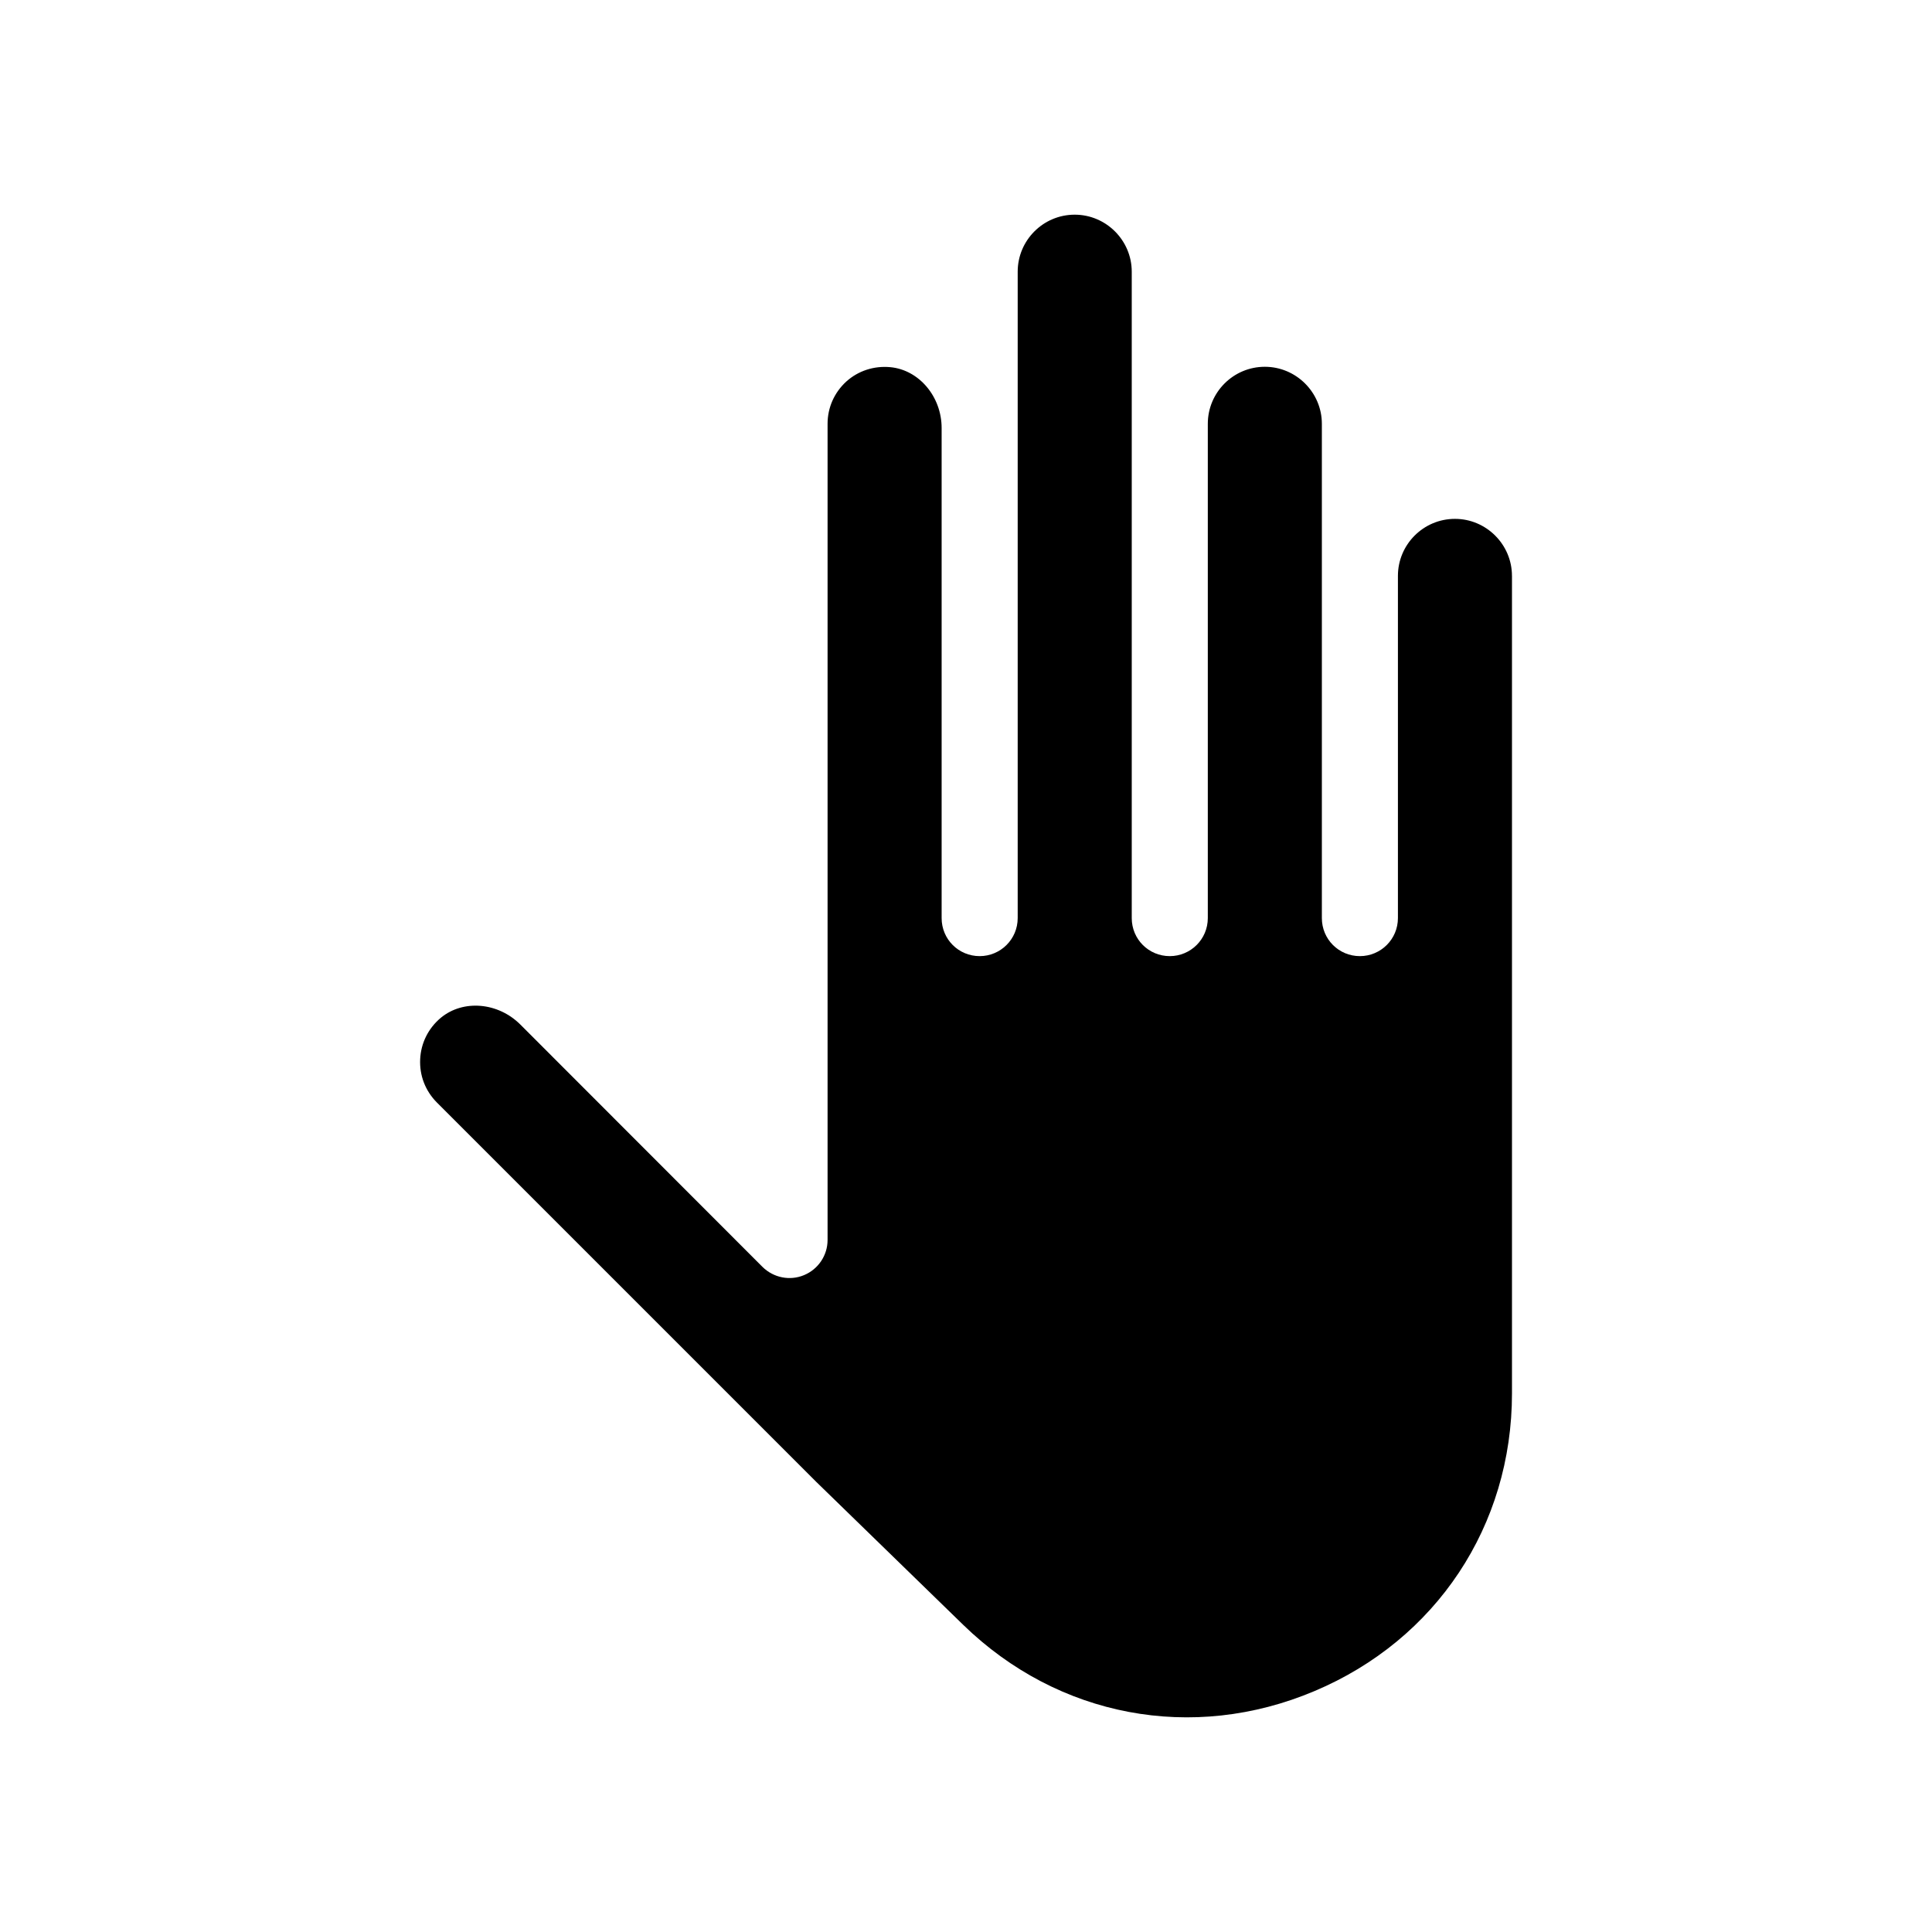 <?xml version="1.0" encoding="UTF-8"?>
<!-- Uploaded to: ICON Repo, www.svgrepo.com, Generator: ICON Repo Mixer Tools -->
<svg fill="#000000" width="800px" height="800px" version="1.1" viewBox="144 144 512 512" xmlns="http://www.w3.org/2000/svg">
 <path d="m544.69 296.62v216.64c0 35.066-20.051 65.293-52.348 78.898-32.293 13.652-67.914 6.902-93.055-17.531l-38.945-37.887-100.61-100.61c-3.023-3.074-4.586-7.106-4.383-11.438 0.203-4.281 2.168-8.211 5.492-10.984 5.945-4.887 15.164-4.082 21.059 1.812l64.184 64.238c2.922 2.871 7.254 3.727 10.984 2.168 3.777-1.562 6.246-5.238 6.246-9.32v-216.29c0-4.281 1.762-8.262 4.938-11.184 3.176-2.871 7.356-4.231 11.688-3.828 7.609 0.707 13.602 7.809 13.602 16.121v129.88c0 5.594 4.484 10.078 10.078 10.078 5.543 0 10.078-4.484 10.078-10.078v-171.3c0-8.312 6.75-15.113 15.113-15.113 8.312 0 15.113 6.801 15.113 15.113v171.3c0 5.594 4.484 10.078 10.078 10.078 5.543 0 10.078-4.484 10.078-10.078v-130.99c0-8.312 6.75-15.113 15.113-15.113 8.312 0 15.113 6.801 15.113 15.113v130.99c0 5.594 4.484 10.078 10.078 10.078 5.543 0 10.078-4.484 10.078-10.078v-90.688c0-8.312 6.75-15.113 15.113-15.113 8.309 0 15.109 6.801 15.109 15.113z"/>
</svg>